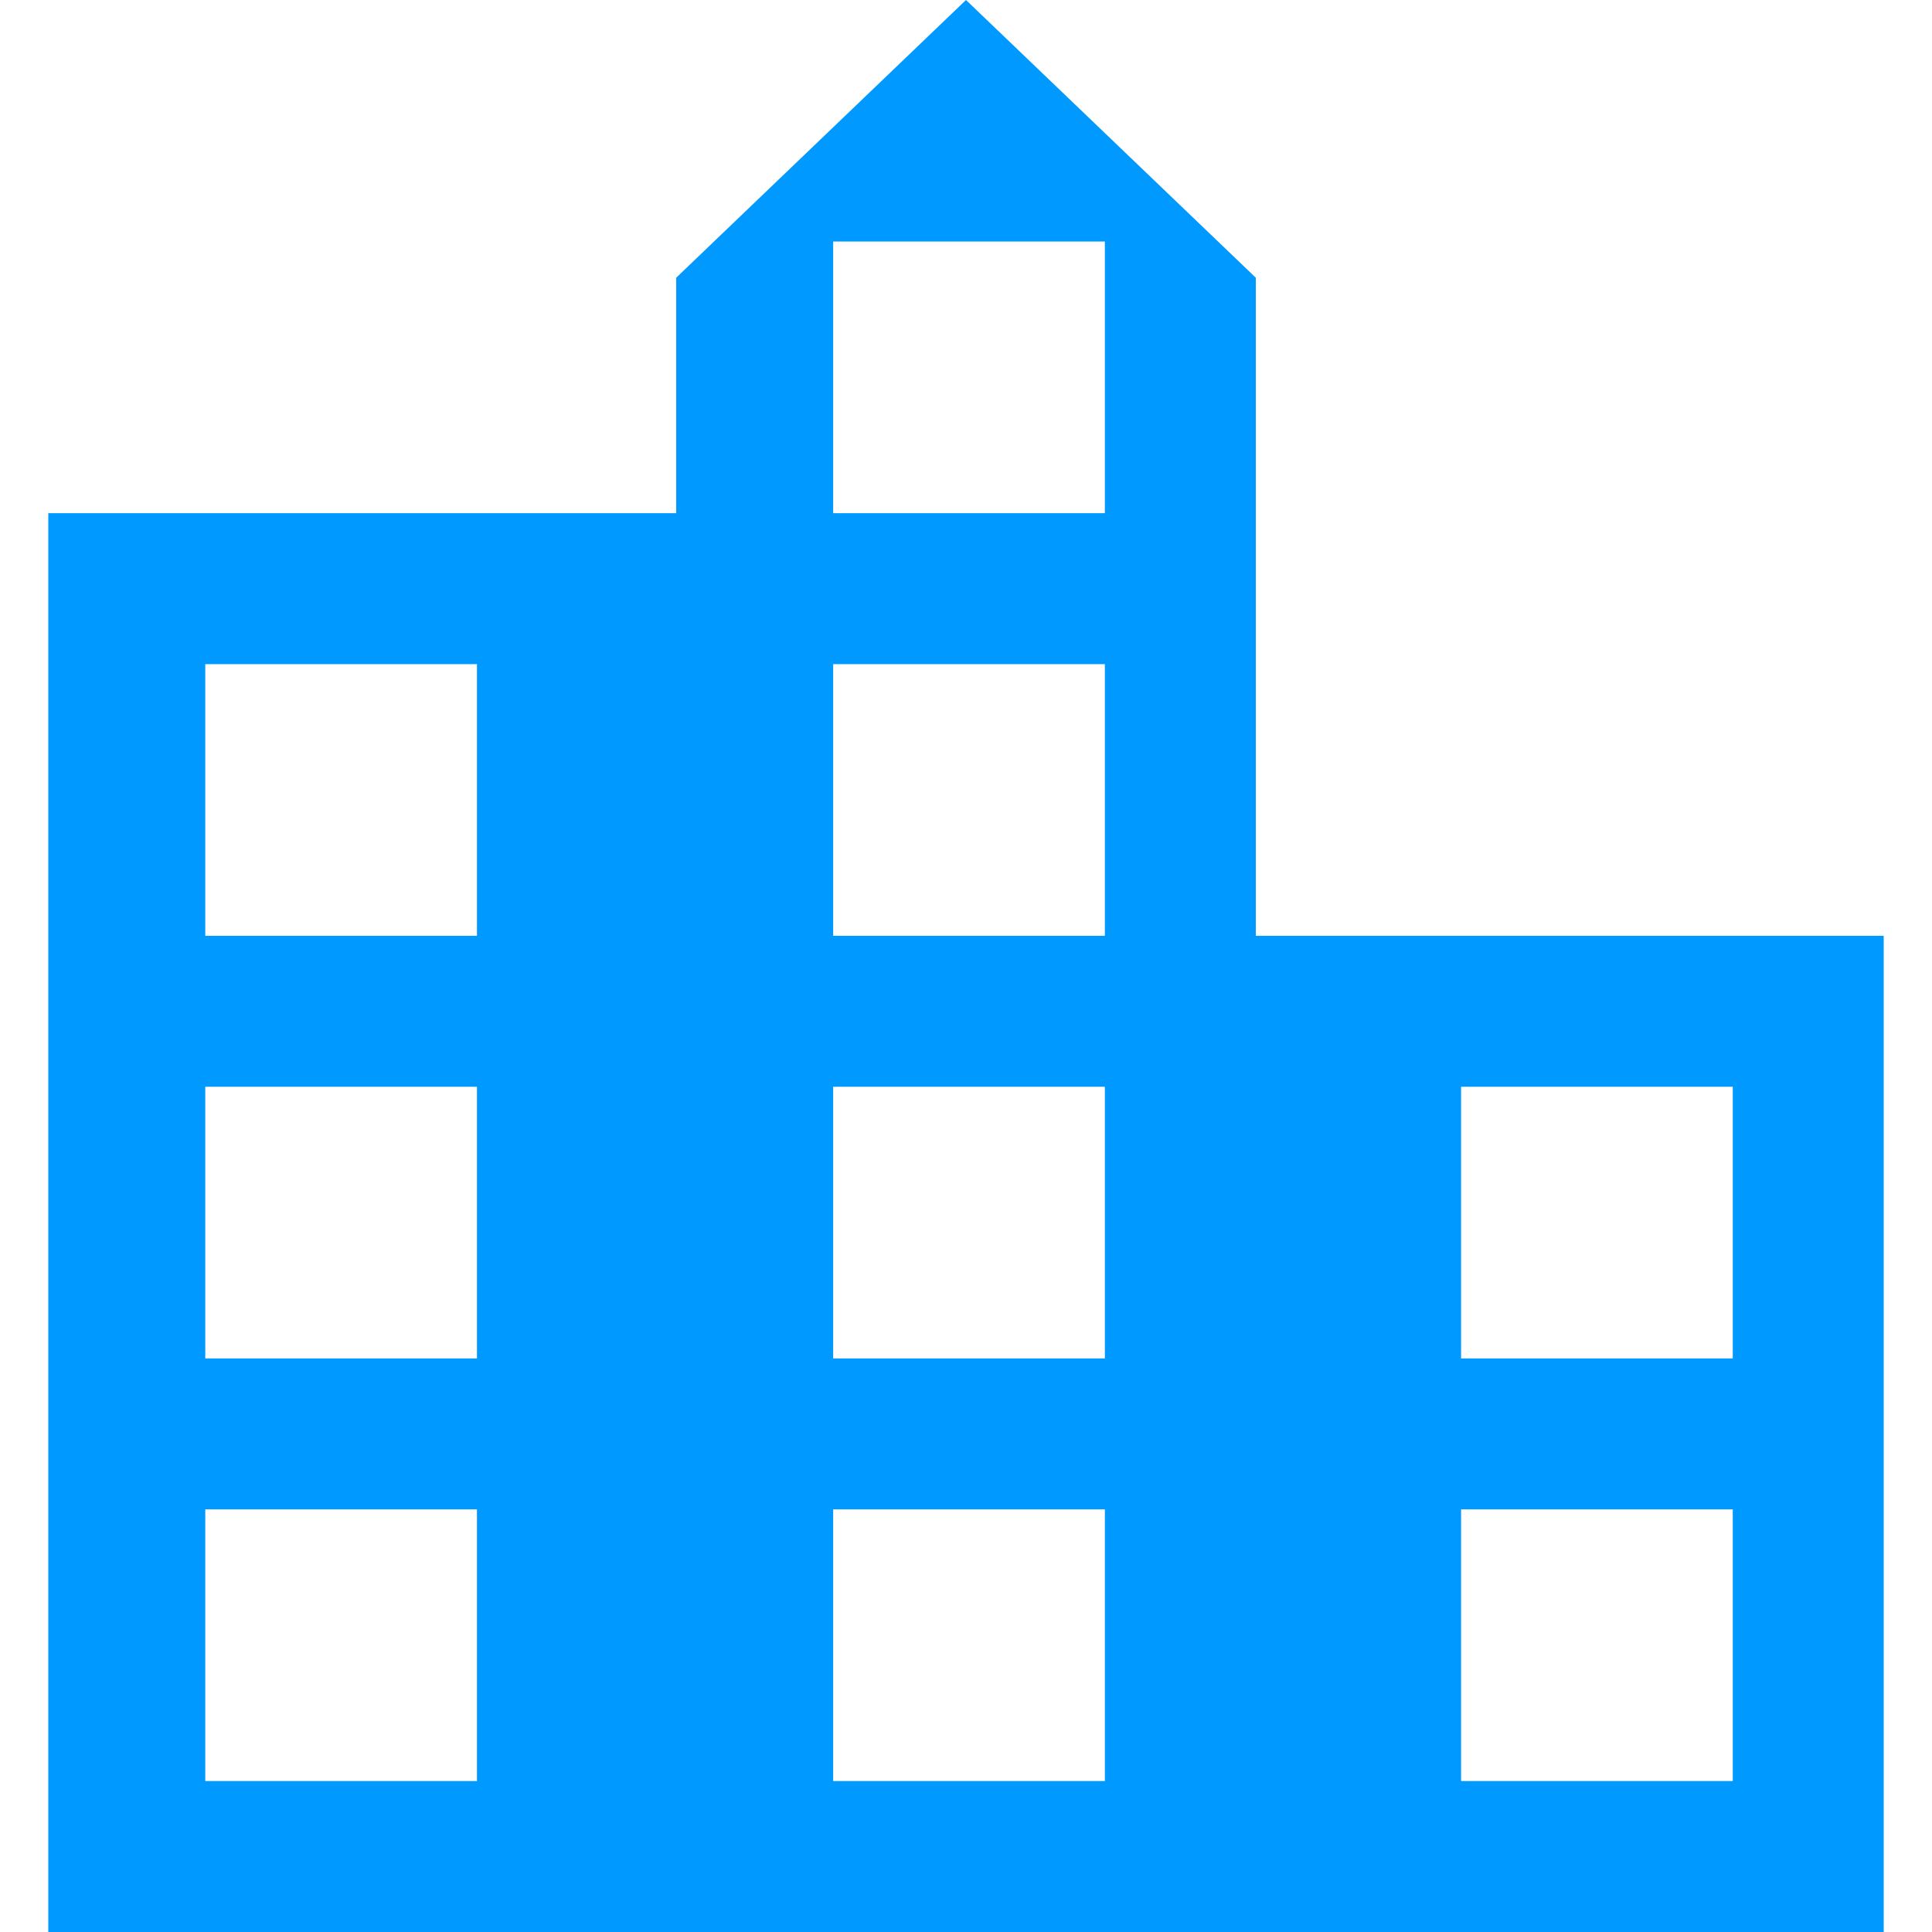 <?xml version="1.0" encoding="utf-8"?>
<!-- Generator: Adobe Illustrator 22.1.0, SVG Export Plug-In . SVG Version: 6.00 Build 0)  -->
<svg version="1.1" id="Layer_1" xmlns="http://www.w3.org/2000/svg" xmlns:xlink="http://www.w3.org/1999/xlink" x="0px" y="0px"
	 viewBox="0 0 32 32" style="enable-background:new 0 0 32 32;" xml:space="preserve">
<style type="text/css">
	.st0{fill:#0099FF;}
</style>
<path class="st0" d="M0.8,32V8.5h10.4V4.6L16,0l4.8,4.6v10.9h10.4V32H0.8z M3.4,29.5h4.5V25H3.4V29.5z M3.4,22.5h4.5V18H3.4V22.5z
	 M3.4,15.5h4.5V11H3.4V15.5z M13.8,29.5h4.5V25h-4.5V29.5z M13.8,22.5h4.5V18h-4.5V22.5z M13.8,15.5h4.5V11h-4.5V15.5z M13.8,8.5
	h4.5V4h-4.5V8.5z M24.2,29.5h4.5V25h-4.5V29.5z M24.2,22.5h4.5V18h-4.5V22.5z"/>
</svg>
